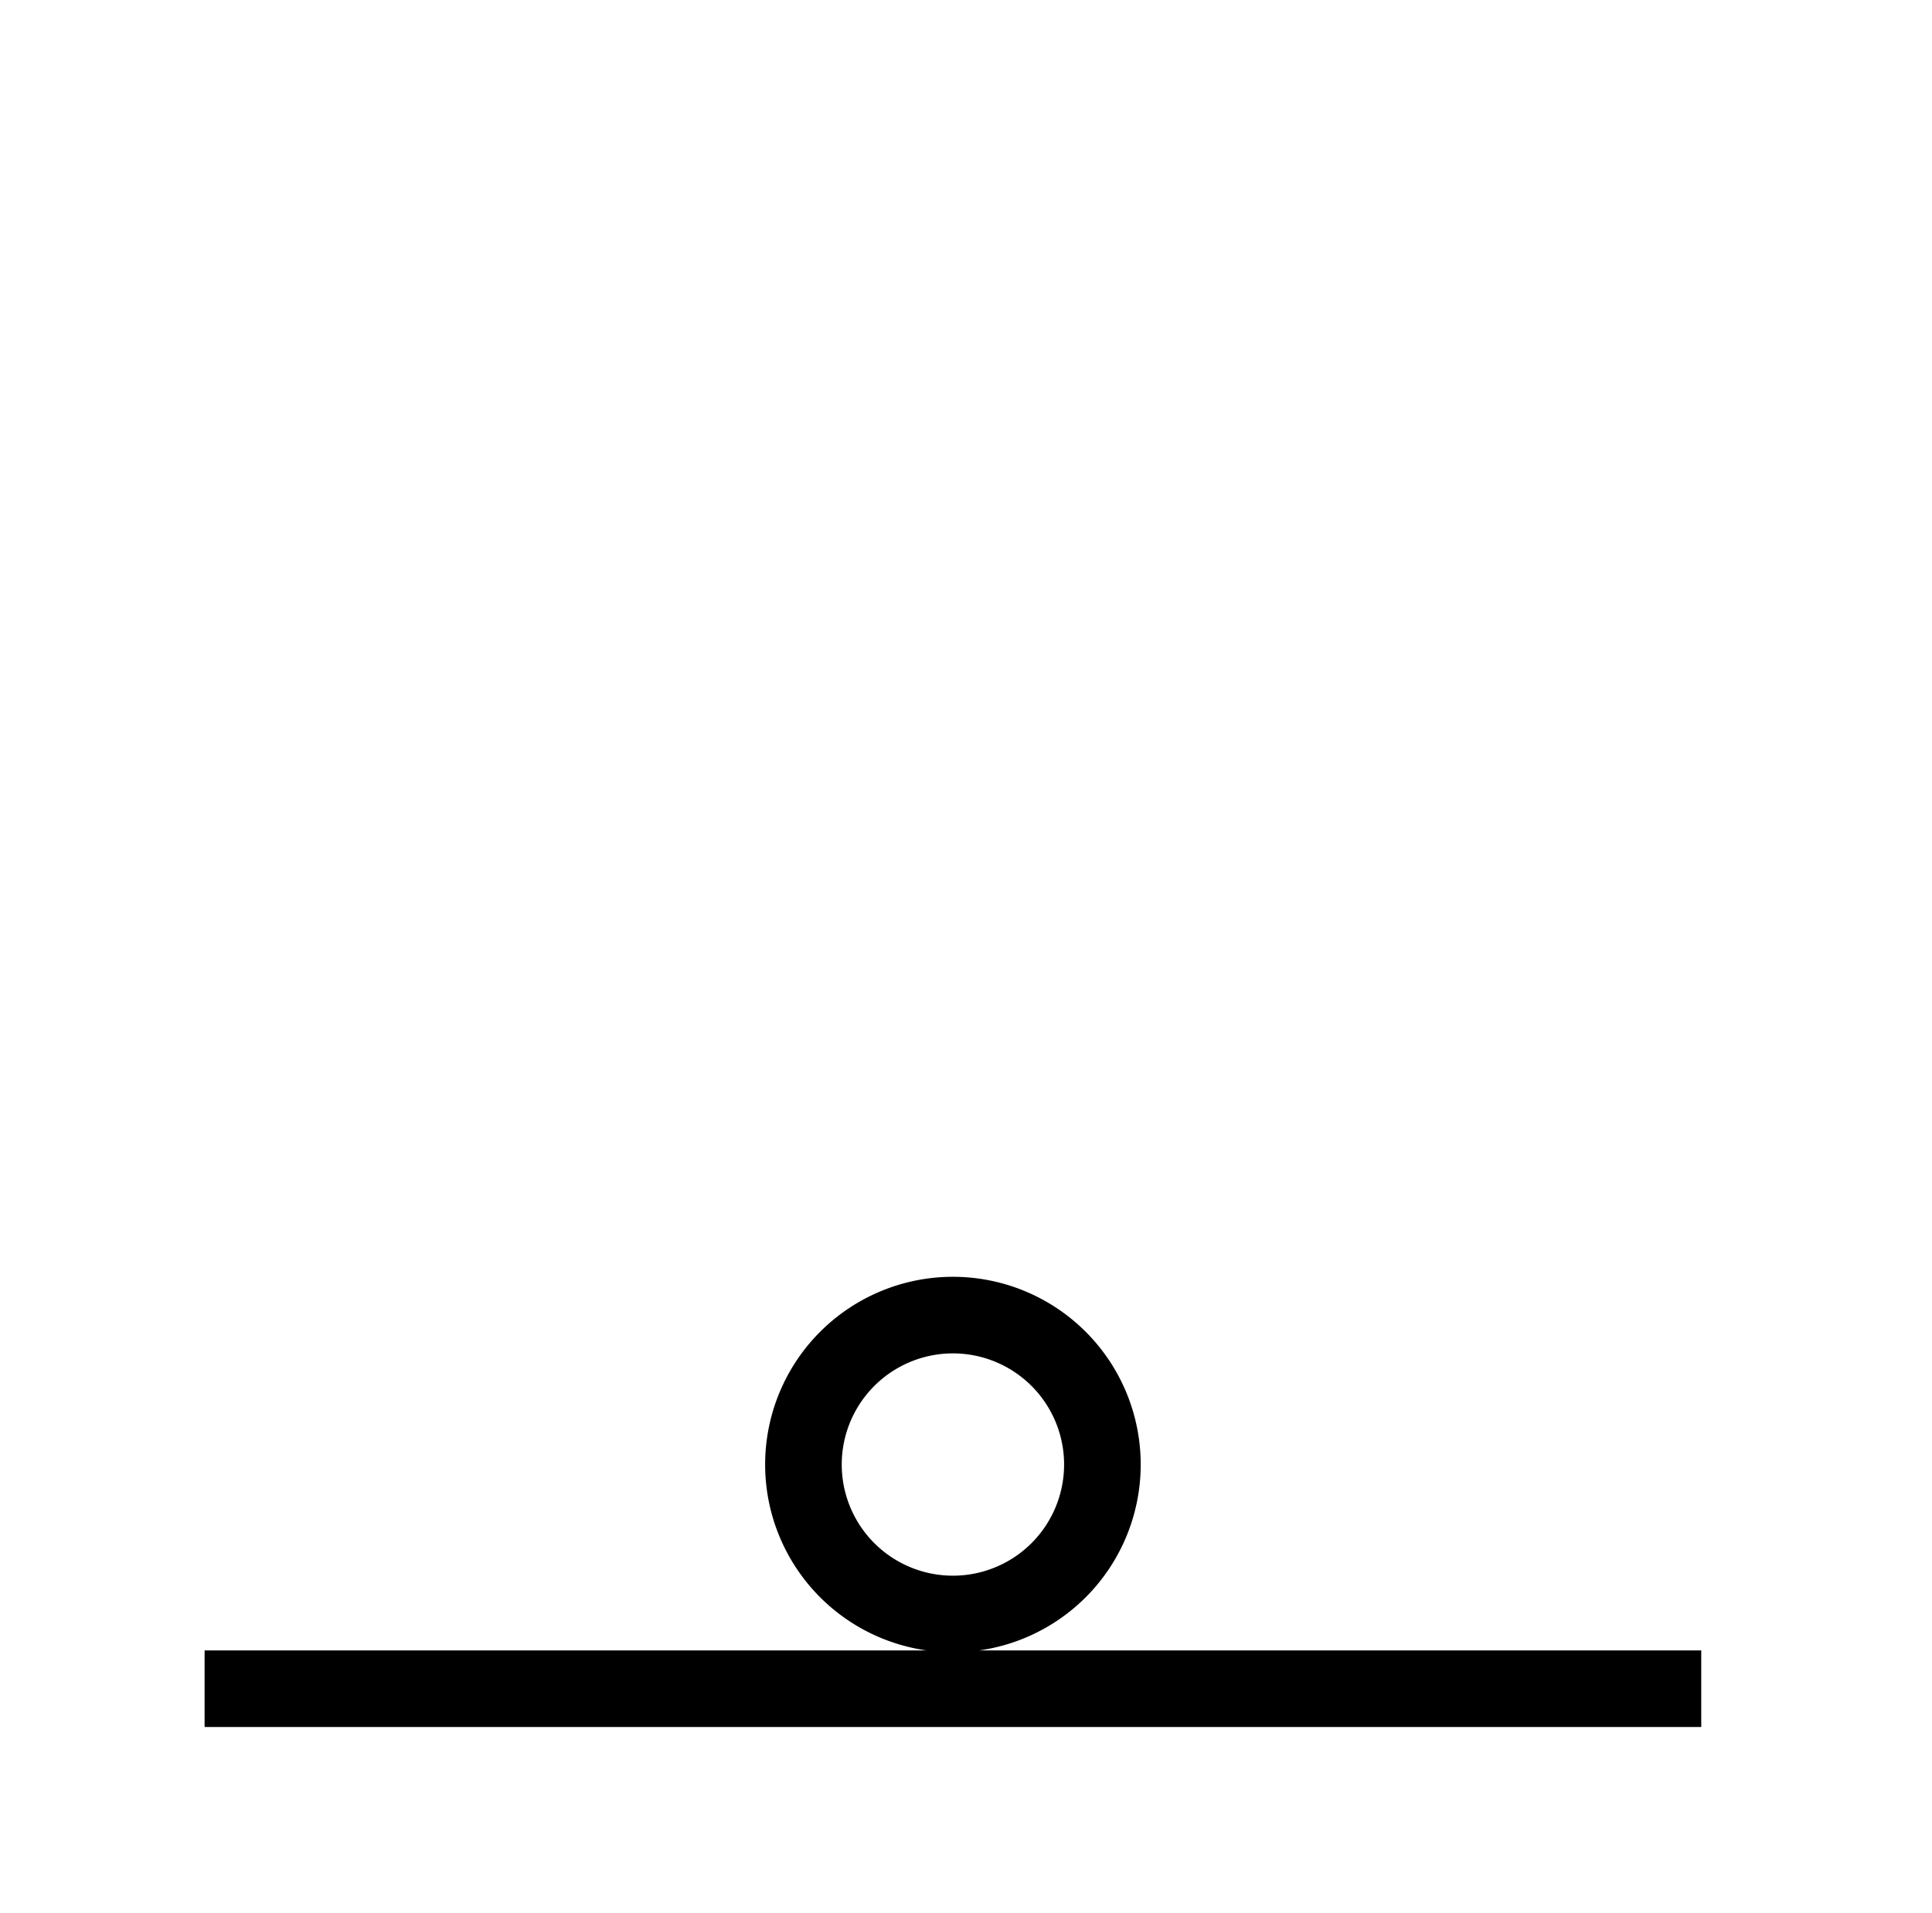 <?xml  version="1.0" standalone="no"?>
<!DOCTYPE svg PUBLIC "-//W3C//DTD SVG 1.1//EN" "http://www.w3.org/Graphics/SVG/1.1/DTD/svg11.dtd" >
<svg xmlns="http://www.w3.org/2000/svg" xmlns:xlink="http://www.w3.org/1999/xlink" version="1.1" viewBox="-10 0 1034 1024">

<title>barina</title>
<desc>La lettre b</desc>

<g transform="matrix(1 0 0 -1 0 1024)">

<path fill="black" stroke="black"
d="M 900 100

l -800 0
l 0 +40
l +400 0
a 100 100 0 0 0 0 200 
l 0 -40
a 60 60 0 0 1 0 -120 
a 60 60 0 0 1 0 +120 
l 0 +40
a 100 100 0 0 0 0 -200 


l +400 0


z" />



</g>
</svg>
